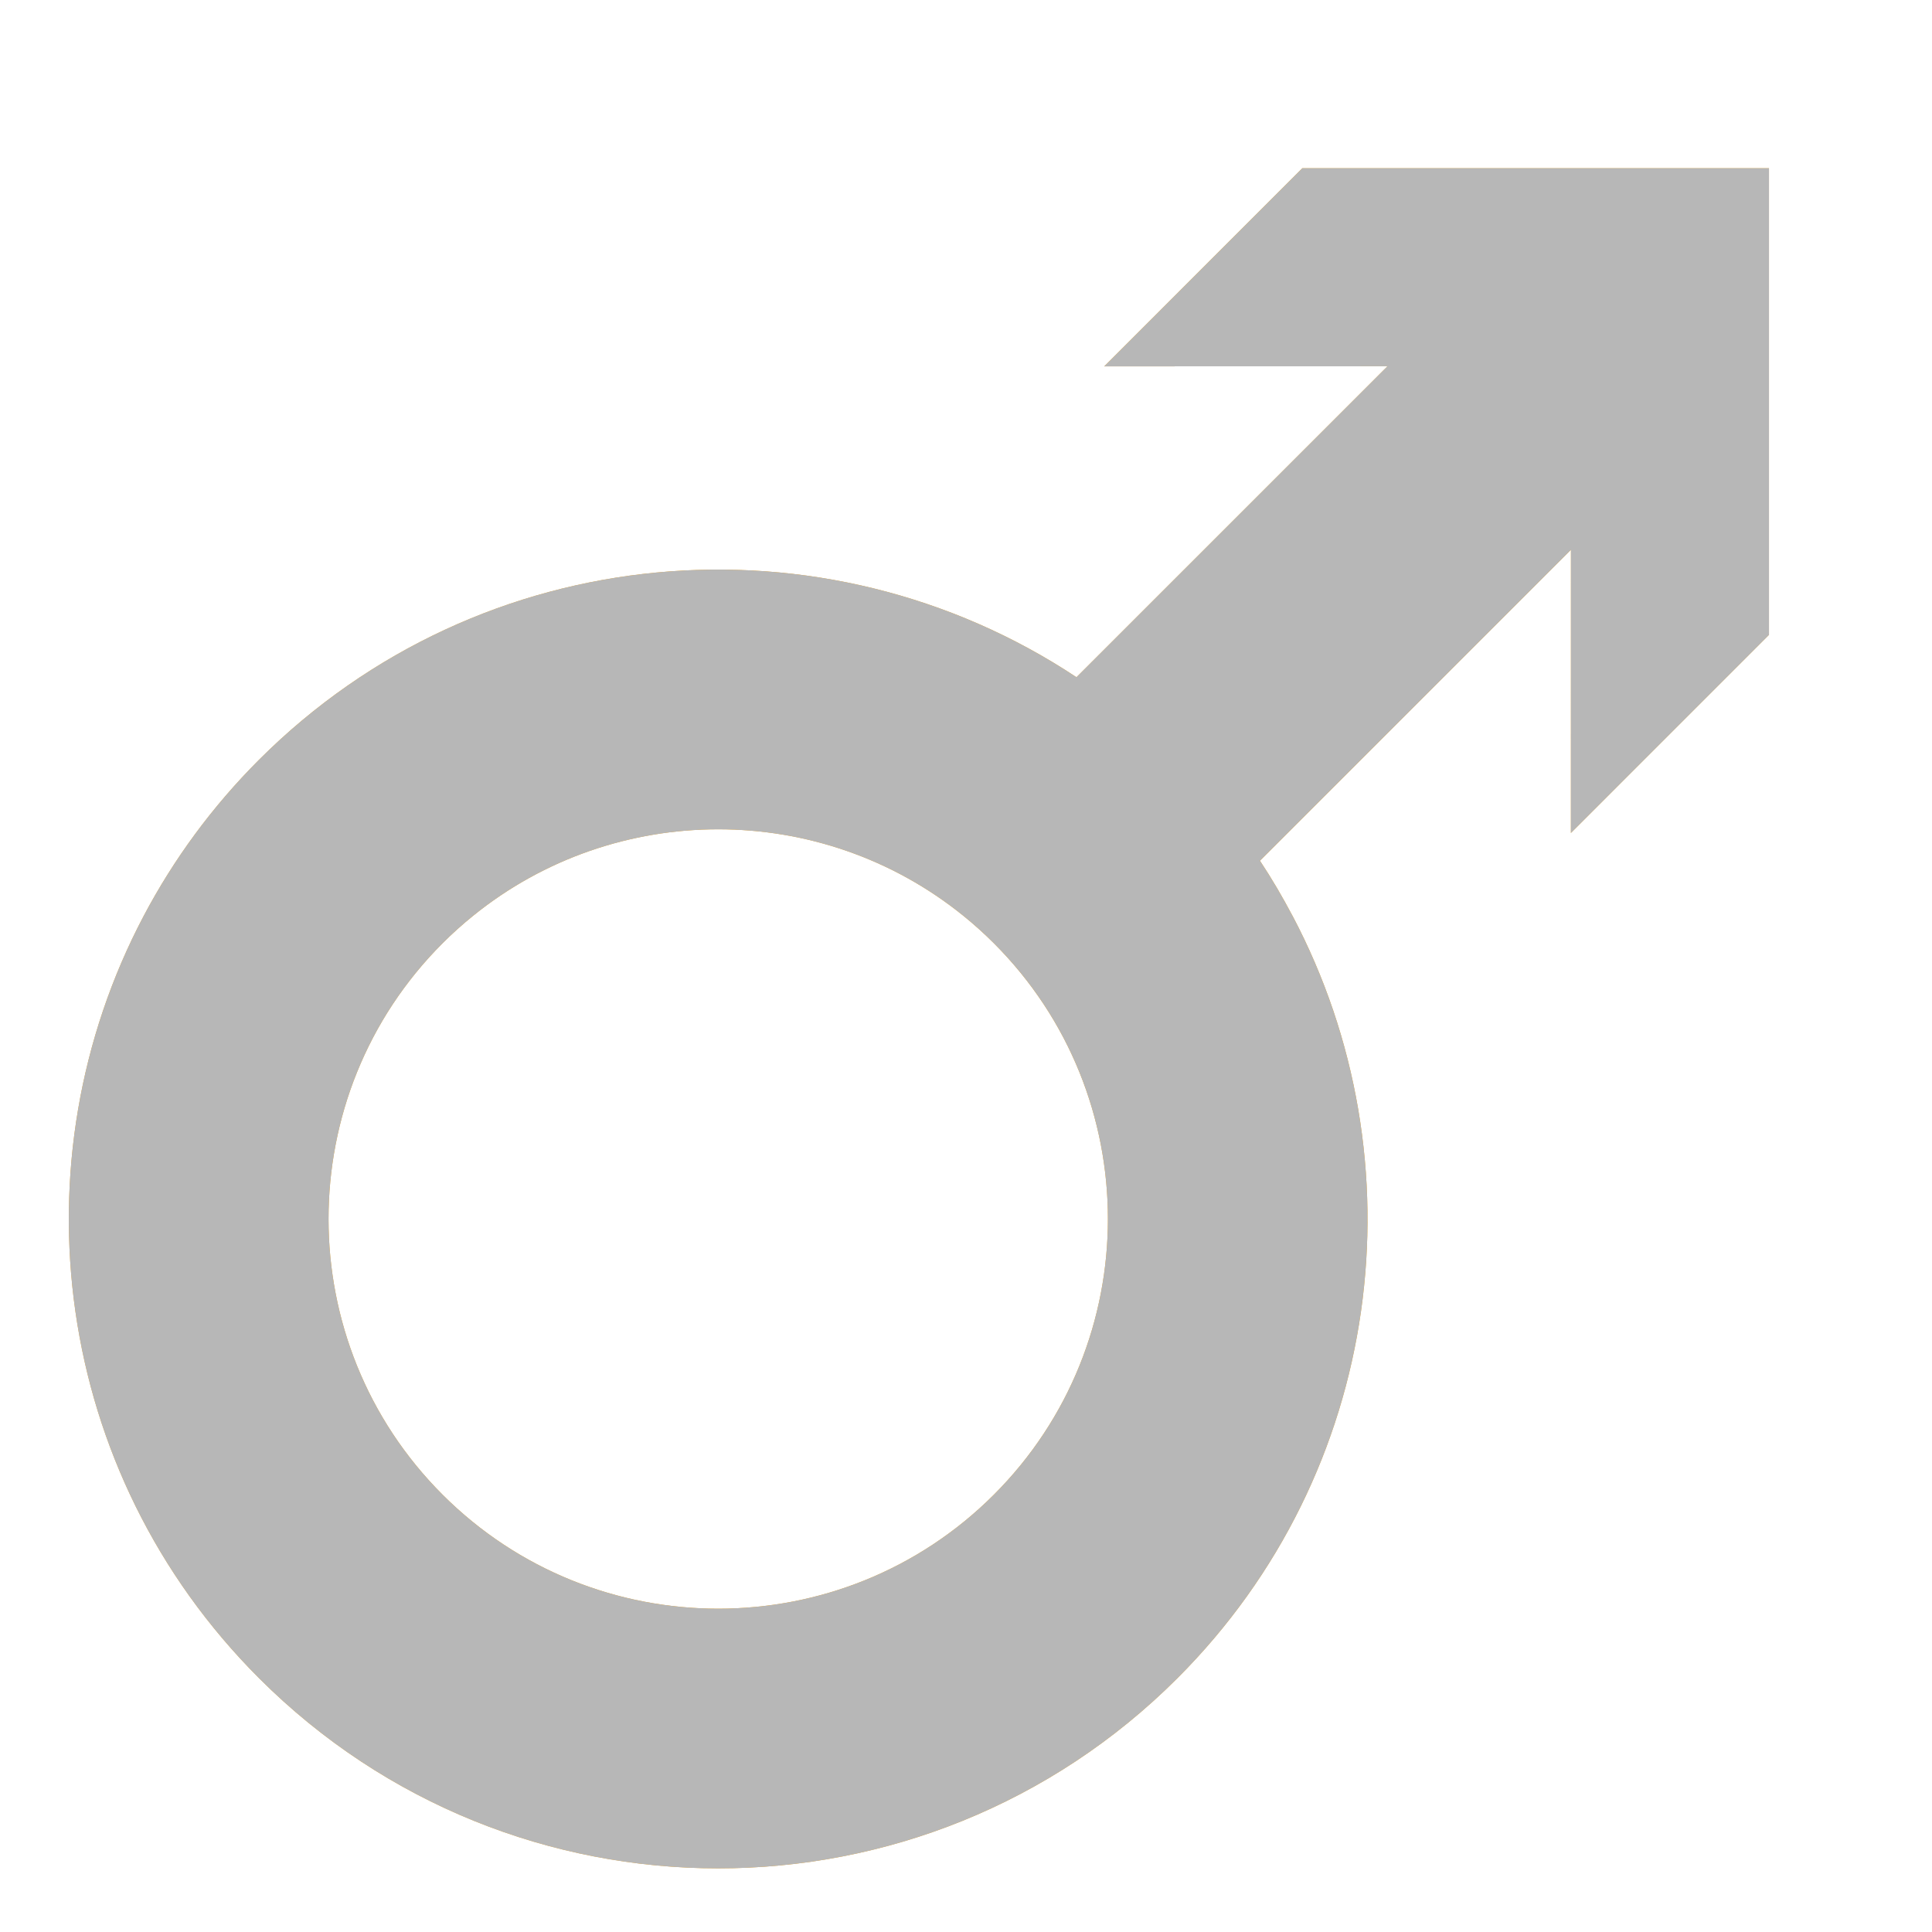 <?xml version="1.0" encoding="utf-8"?>
<!-- Generator: Adobe Illustrator 16.0.0, SVG Export Plug-In . SVG Version: 6.00 Build 0)  -->
<!DOCTYPE svg PUBLIC "-//W3C//DTD SVG 1.1//EN" "http://www.w3.org/Graphics/SVG/1.1/DTD/svg11.dtd">
<svg version="1.1" id="Layer_1" xmlns="http://www.w3.org/2000/svg" xmlns:xlink="http://www.w3.org/1999/xlink" x="0px" y="0px"
	 width="125px" height="125px" viewBox="0.25 63.75 125 125" enable-background="new 0.25 63.75 125 125" xml:space="preserve">
<g>
	<path fill="none" d="M28.883,160.453c9.835,9.838,25.839,9.838,35.675,0c9.834-9.834,9.834-25.838,0-35.672
		c-0.636-0.636-1.295-1.228-1.978-1.779H30.86c-0.682,0.552-1.343,1.144-1.979,1.779C19.047,134.615,19.047,150.619,28.883,160.453z
		"/>
	<path fill="#F5A923" d="M84.511,74.634L71.695,87.453l18.324-0.005l-20.121,20.118c-16.312-10.813-38.511-9.033-52.889,5.342
		c-3.055,3.056-5.539,6.465-7.457,10.094l0,0c-8.381,15.867-5.896,35.971,7.458,49.326c16.407,16.408,43.013,16.408,59.421,0
		c13.354-13.355,15.829-33.46,7.445-49.326h-0.002c-0.64-1.213-1.336-2.404-2.105-3.563l20.121-20.12l-0.002,18.324l12.815-12.818
		V74.634H84.511z M64.556,160.453c-9.834,9.838-25.838,9.838-35.674,0c-9.835-9.834-9.835-25.838,0-35.672
		c0.635-0.636,1.295-1.227,1.978-1.779l0,0c9.214-7.462,22.503-7.462,31.719,0h0.001c0.682,0.553,1.342,1.144,1.976,1.779
		C74.391,134.615,74.391,150.619,64.556,160.453z"/>
</g>
<g>
	<path fill="none" d="M28.882,160.454c9.835,9.837,25.84,9.837,35.675,0c9.834-9.835,9.834-25.838,0-35.673
		c-0.636-0.635-1.295-1.228-1.978-1.779H30.86c-0.682,0.552-1.343,1.145-1.978,1.779C19.046,134.616,19.046,150.619,28.882,160.454z
		"/>
	<path fill="#B7B7B7" d="M84.51,74.634L71.695,87.453l18.324-0.005l-20.122,20.118c-16.312-10.813-38.512-9.033-52.889,5.342
		c-3.055,3.055-5.539,6.465-7.457,10.094l0,0c-8.382,15.867-5.896,35.972,7.457,49.326c16.408,16.408,43.013,16.408,59.422,0
		c13.354-13.354,15.829-33.459,7.445-49.326h-0.003c-0.64-1.213-1.336-2.404-2.105-3.563l20.123-20.12l-0.004,18.325l12.816-12.818
		V74.634H84.51z M64.556,160.454c-9.834,9.837-25.839,9.837-35.674,0c-9.835-9.835-9.835-25.838,0-35.673
		c0.635-0.635,1.294-1.227,1.977-1.779l0,0c9.215-7.461,22.503-7.461,31.72,0h0.001c0.683,0.553,1.342,1.145,1.977,1.779
		C74.39,134.616,74.39,150.619,64.556,160.454z"/>
</g>
</svg>
